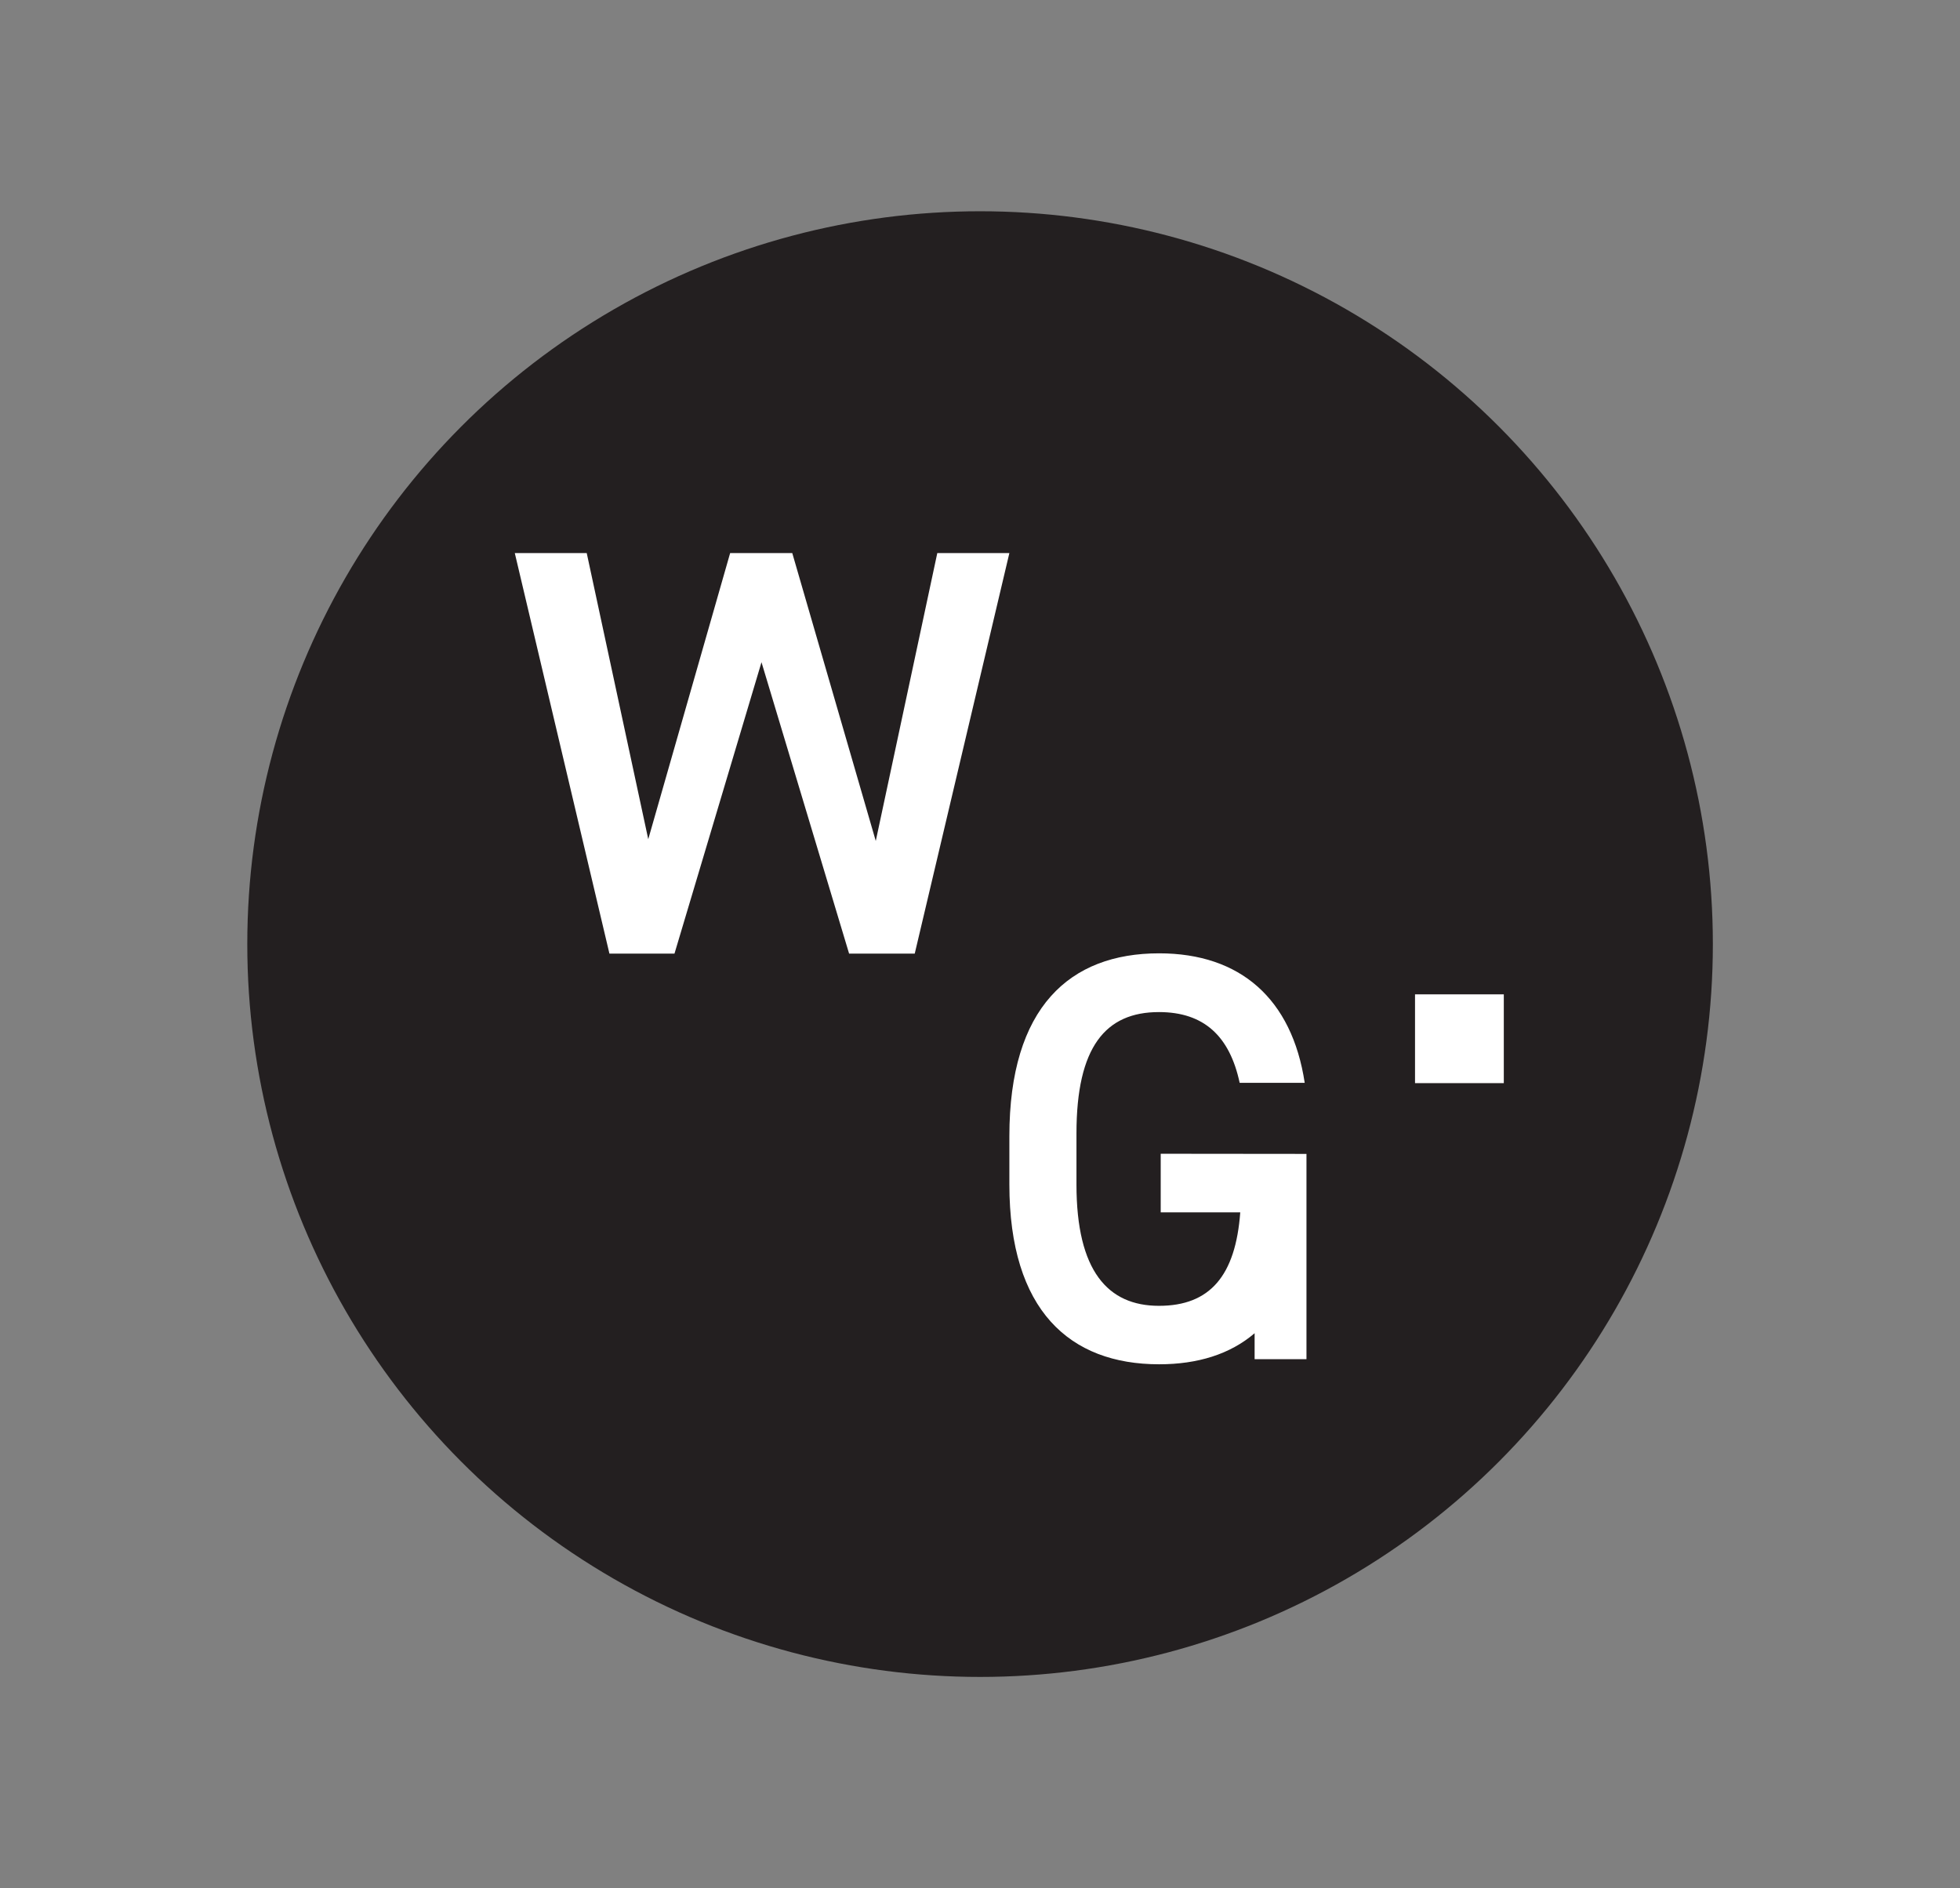 <svg xmlns="http://www.w3.org/2000/svg" id="Layer_1" viewBox="0 0 133.79 128.89"><rect x="0" y="0" width="133.79" height="128.89" fill="#808080" stroke="none"/><defs><style>      .st0 {        fill: #231f20;      }      .st1 {        fill: #fff;      }    </style></defs><circle class="st0" cx="66.9" cy="64.44" r="50.02"></circle><g><polygon class="st1" points="63.98 37.75 59.78 57.4 54.08 37.75 49.84 37.75 44.25 57.28 40.05 37.75 35.14 37.75 41.6 65.09 46.04 65.09 51.98 45.2 57.96 65.09 62.44 65.09 68.9 37.75 63.98 37.75"></polygon><g><rect class="st1" x="96.59" y="67.87" width="6.06" height="6.06"></rect><path class="st1" d="M79.23,78.75v4h5.43c-.32,4.32-2.06,6.38-5.55,6.38s-5.63-2.38-5.63-8.28v-3.49c0-5.9,1.98-8.28,5.63-8.28,3.09,0,4.83,1.66,5.51,4.83h4.44c-.87-5.74-4.4-8.84-9.94-8.84-6.1,0-10.22,3.68-10.22,12.48v3.29c0,8.6,4.12,12.28,10.22,12.28,2.62,0,4.84-.68,6.52-2.12v1.77h3.54v-14.01h0s-9.94-.01-9.94-.01Z"></path></g></g></svg>